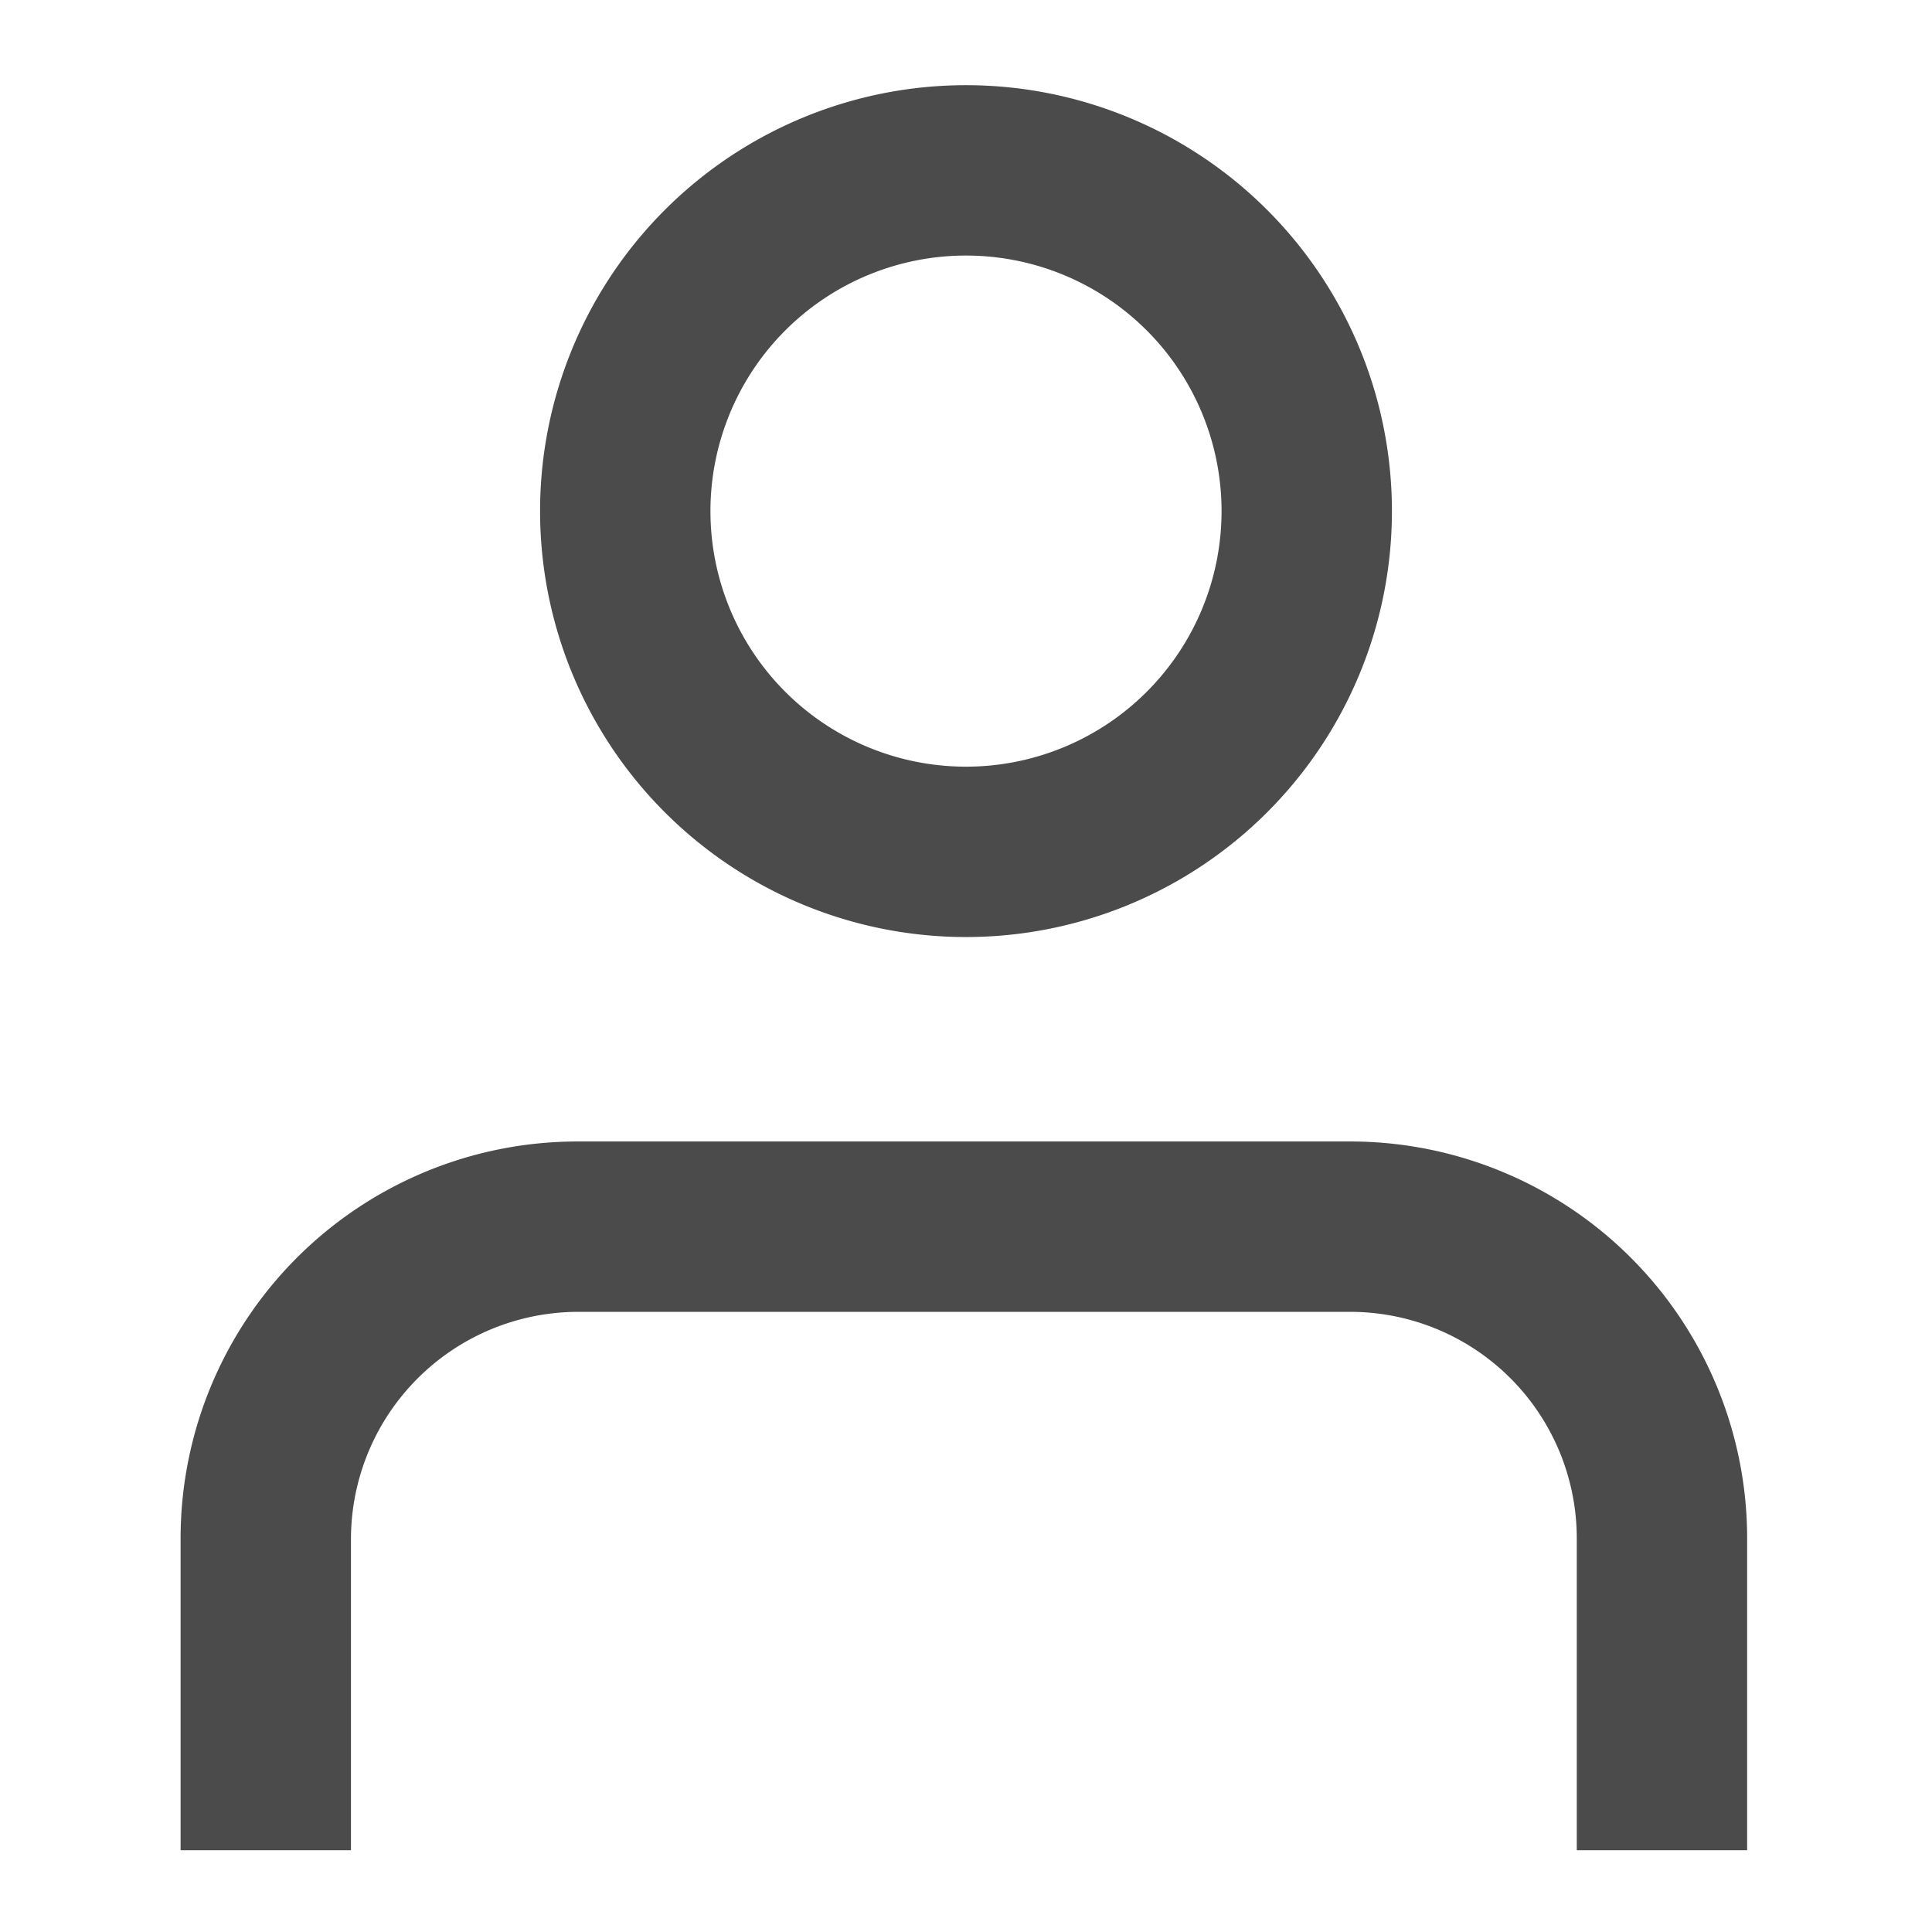 <svg id="Ebene_1" data-name="Ebene 1" xmlns="http://www.w3.org/2000/svg" viewBox="0 0 22.68 22.68"><defs><style>.cls-1{fill:none;}.cls-2{fill:#4b4b4b;}</style></defs><g id="Gruppe_162607" data-name="Gruppe 162607"><g id="Ellipse_7" data-name="Ellipse 7"><circle class="cls-1" cx="11.34" cy="5.96" r="5"/><path class="cls-2" d="M11.34,11a5,5,0,1,1,5-5A5,5,0,0,1,11.34,11Zm0-8a3,3,0,1,0,3,3A3,3,0,0,0,11.34,3Z"/></g><path class="cls-2" d="M20.51,21.72h-2V18.06a2.66,2.66,0,0,0-2.65-2.66H6.78a2.67,2.67,0,0,0-2.66,2.66v3.66h-2V18.06A4.66,4.66,0,0,1,6.78,13.4h9.08a4.66,4.66,0,0,1,4.65,4.66Z"/></g></svg>
